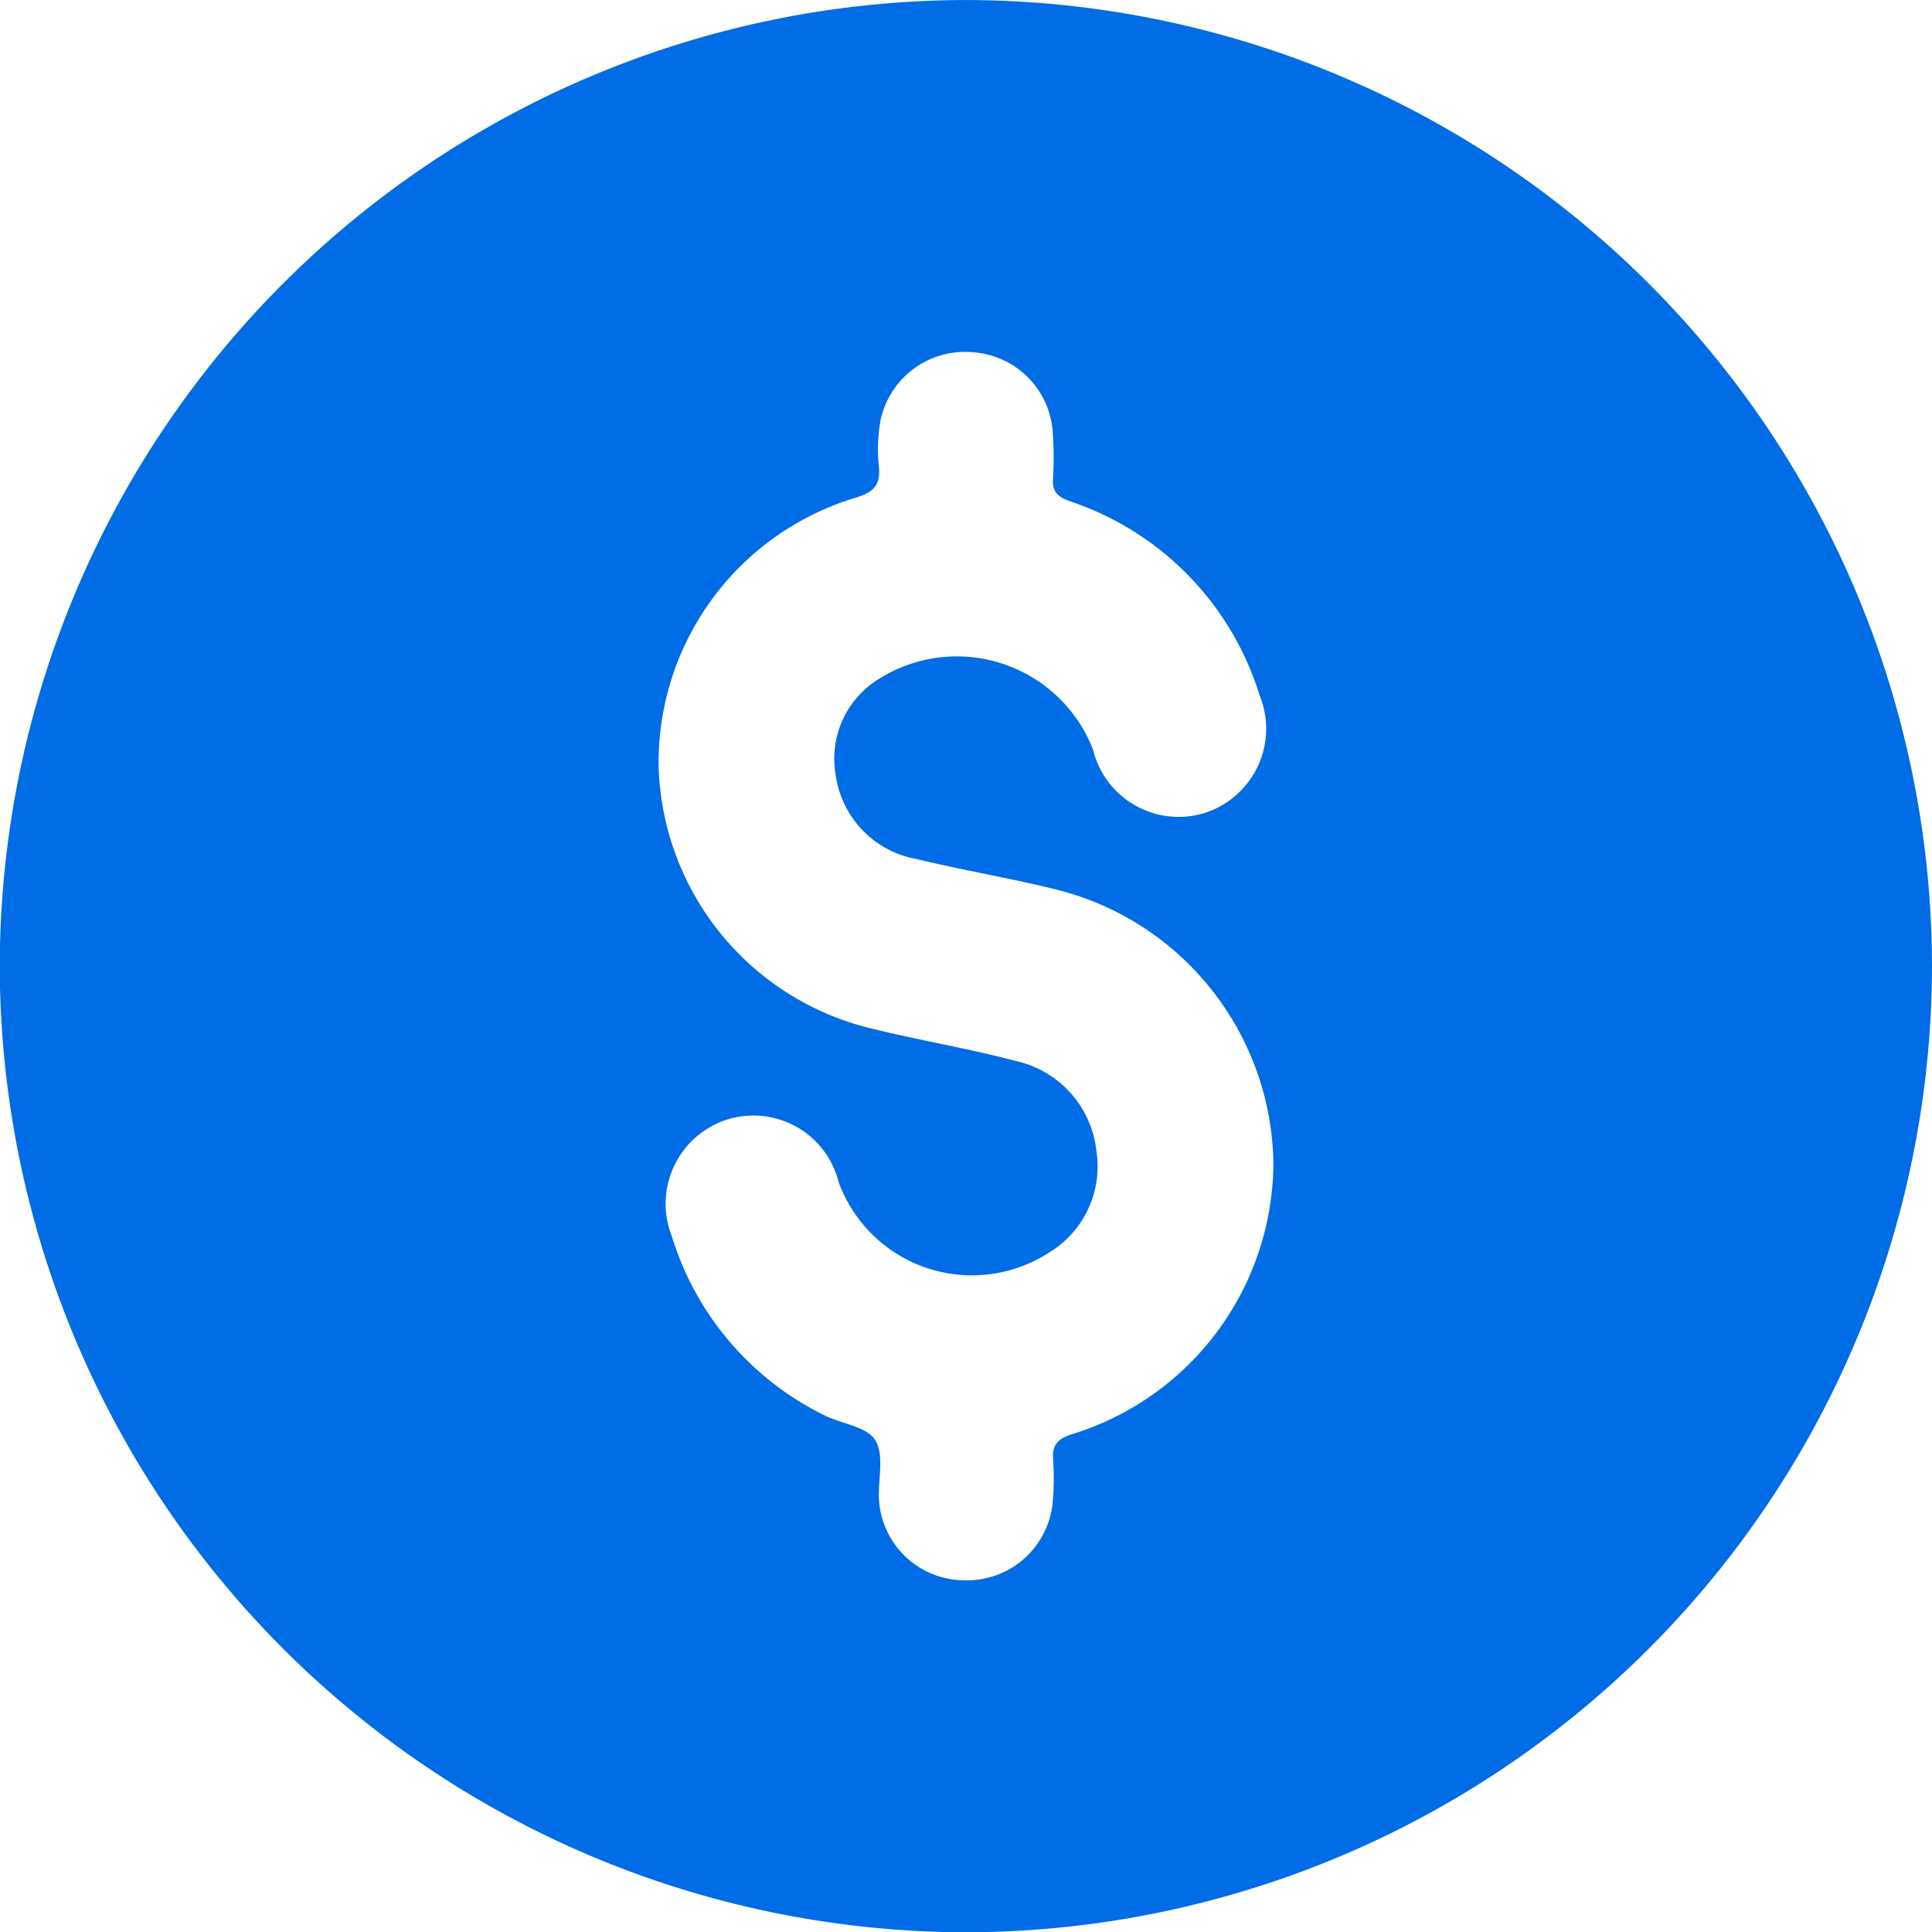 <svg id="Group_24120" data-name="Group 24120" xmlns="http://www.w3.org/2000/svg" width="60.992" height="61.004" viewBox="0 0 60.992 61.004">
  <path id="Path_78507" data-name="Path 78507" d="M-319.108,196.341a30.548,30.548,0,0,1-30.5,30.5,30.555,30.555,0,0,1-30.5-30.5,30.548,30.548,0,0,1,30.5-30.5A30.545,30.545,0,0,1-319.108,196.341Zm-20.791,6.253a9.046,9.046,0,0,0-6.968-8.7c-1.427-.348-2.88-.591-4.308-.937a3.131,3.131,0,0,1-2.541-2.64,2.954,2.954,0,0,1,1.4-3.067,4.612,4.612,0,0,1,6.722,2.253,2.78,2.78,0,0,0,3.528,2,2.791,2.791,0,0,0,1.727-3.722,9.357,9.357,0,0,0-5.993-6.119c-.388-.142-.558-.307-.525-.729a10.9,10.9,0,0,0-.007-1.427,2.71,2.71,0,0,0-2.433-2.537,2.729,2.729,0,0,0-3,2.113,5.155,5.155,0,0,0-.057,1.488c.055.58-.156.8-.714.977a8.729,8.729,0,0,0-6.24,8.471,8.766,8.766,0,0,0,6.734,8.295c1.51.374,3.052.624,4.553,1.025a3.265,3.265,0,0,1,2.532,2.825,3.179,3.179,0,0,1-1.509,3.23,4.48,4.48,0,0,1-6.628-2.238,2.772,2.772,0,0,0-3.547-1.962,2.791,2.791,0,0,0-1.718,3.675,9.341,9.341,0,0,0,4.78,5.634c.551.288,1.368.364,1.64.8.3.475.081,1.257.121,1.9a2.711,2.711,0,0,0,2.718,2.527,2.715,2.715,0,0,0,2.771-2.537,8.142,8.142,0,0,0,.009-1.233c-.045-.49.123-.693.615-.849A9,9,0,0,0-339.9,202.593Z" transform="translate(380.1 -165.84)" fill="#006ce5"/>
</svg>
